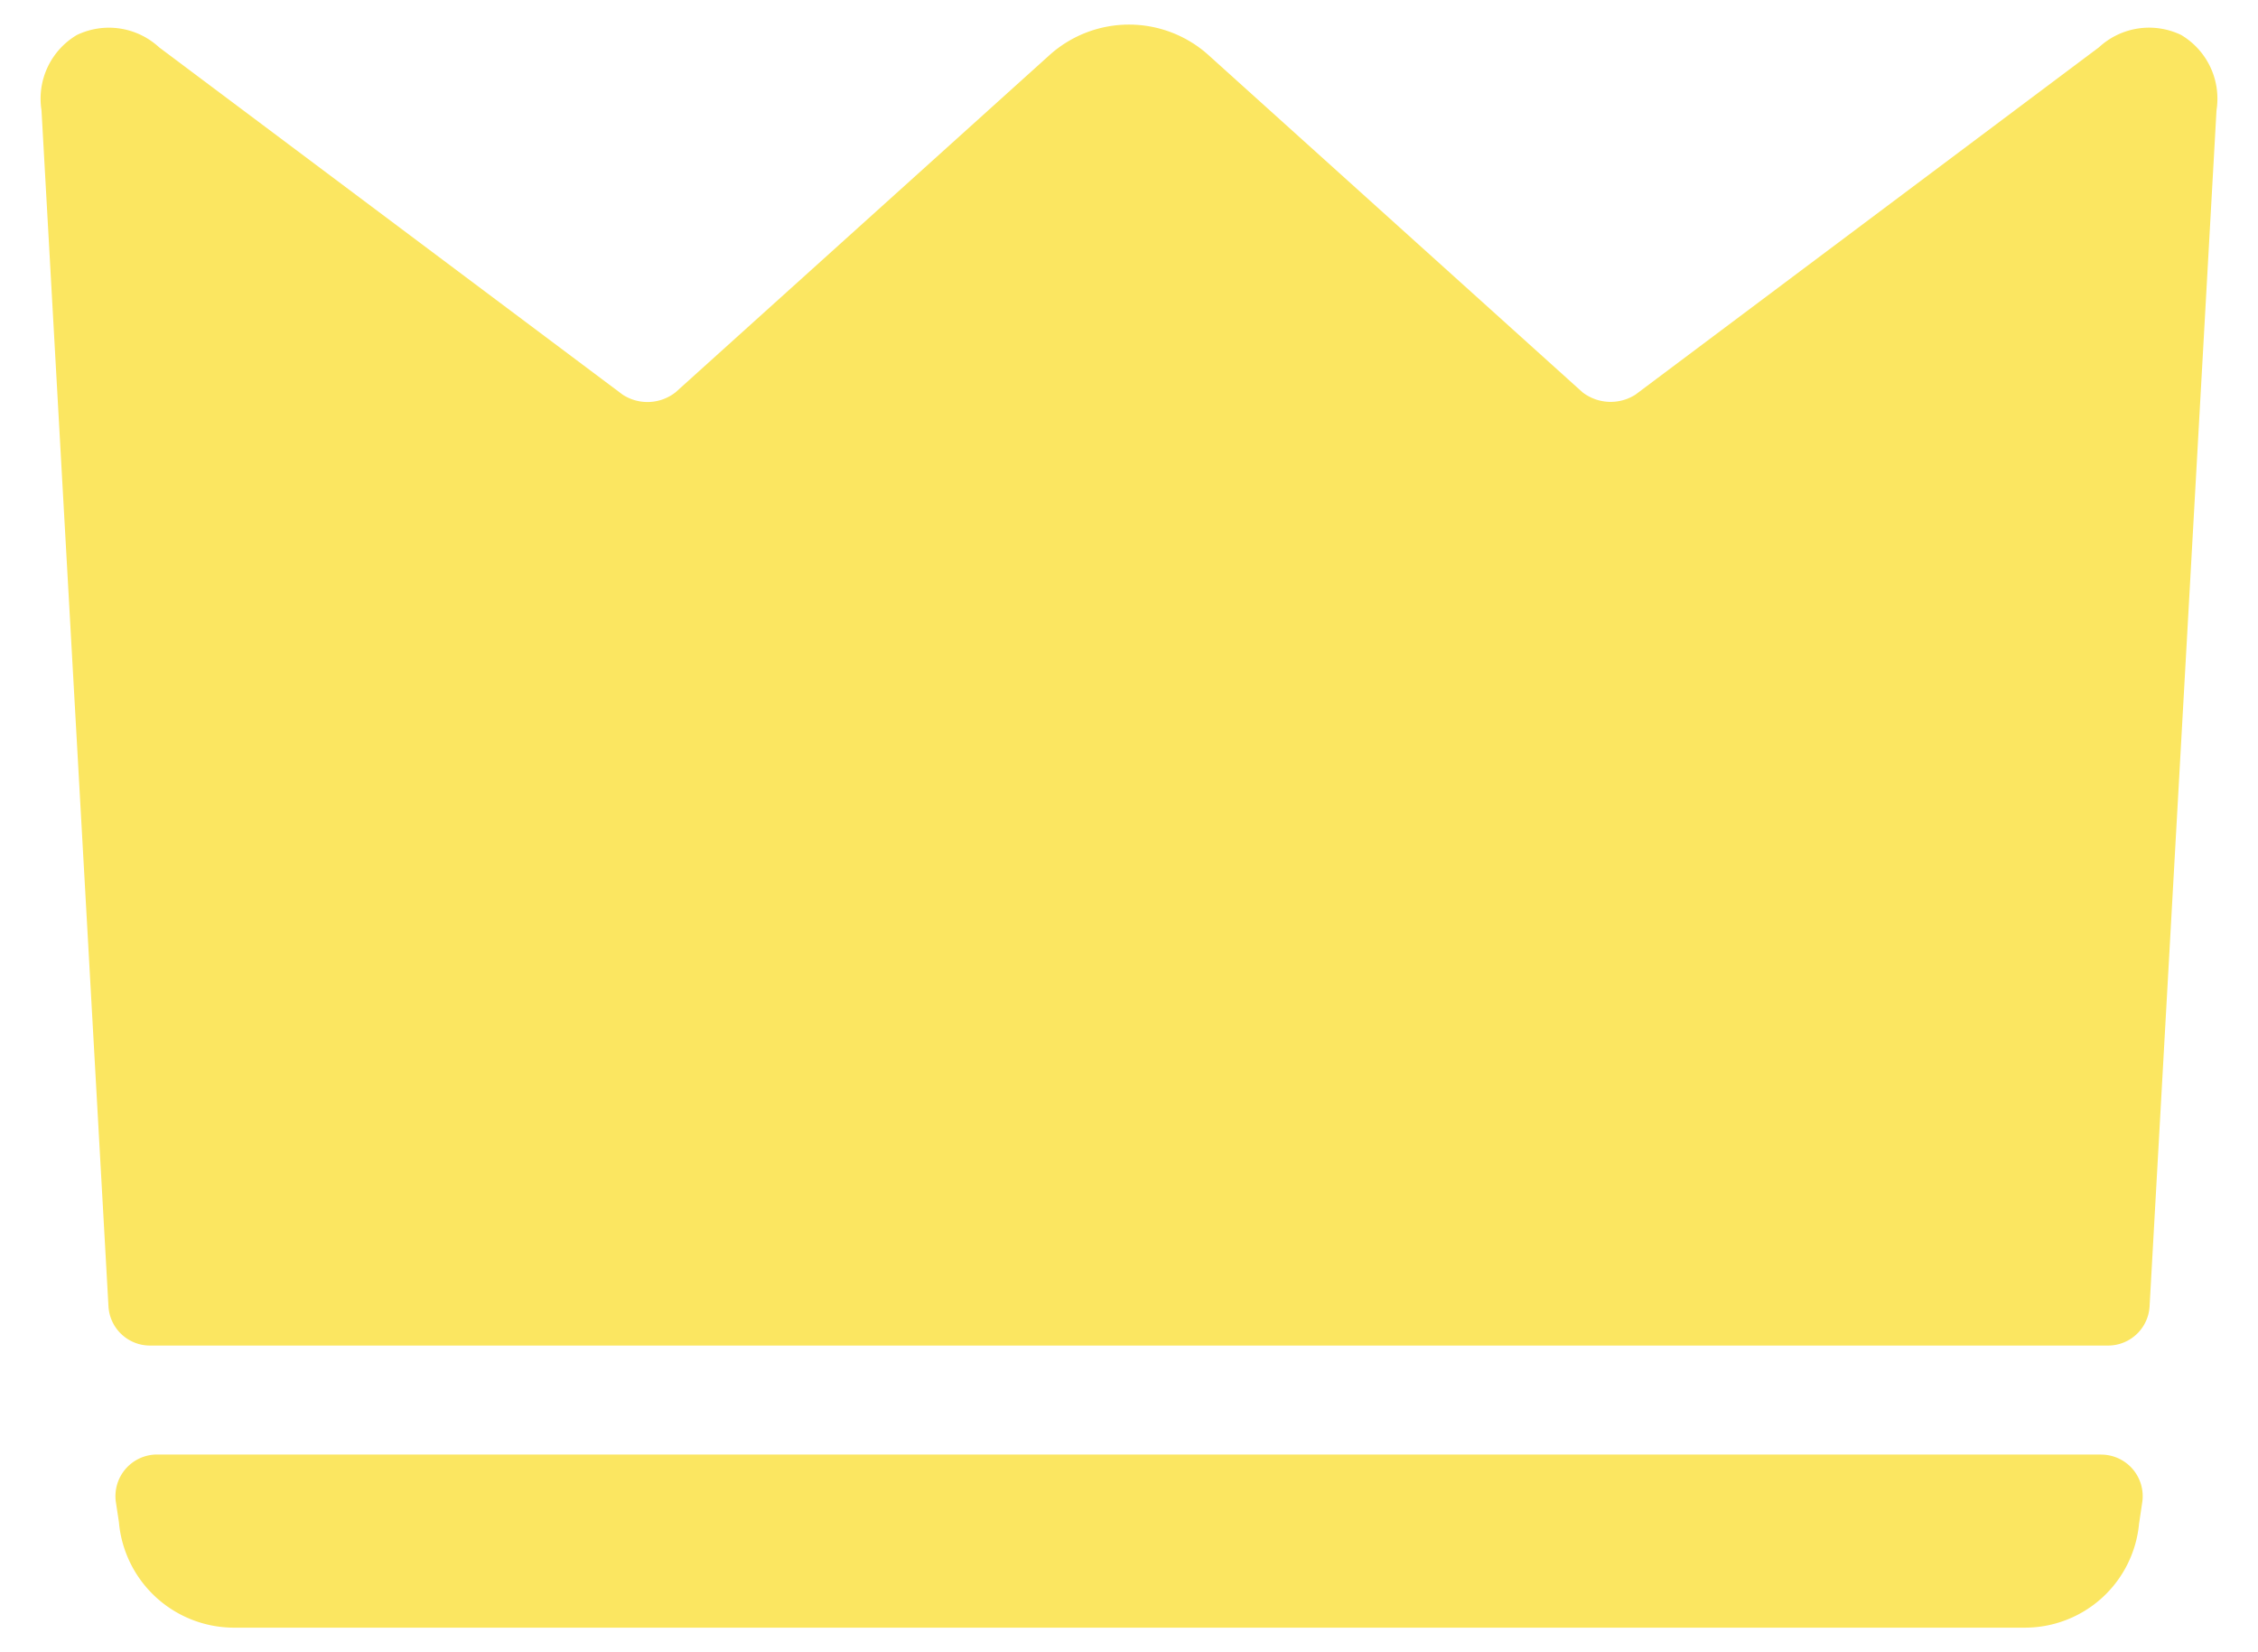 <svg version="1.1" xmlns="http://www.w3.org/2000/svg" xmlns:xlink="http://www.w3.org/1999/xlink" width="82" height="60" viewBox="0 0 82 60"><style>.st0{fill:#fbe661}</style><g id="グループ_4686" transform="translate(.001 .001)"><path id="パス_8622" class="st0" d="M79.21 1.27a2.683 2.683 0 0 0-2.987.447L59.39 14.33a1.672 1.672 0 0 1-1.925-.088L43.862 1.978a4.316 4.316 0 0 0-5.725 0l-13.6 12.263a1.65 1.65 0 0 1-1.928.088L5.777 1.717A2.689 2.689 0 0 0 2.79 1.27a2.687 2.687 0 0 0-1.284 2.733l2.432 43.433a1.51 1.51 0 0 0 1.507 1.426h71.11a1.51 1.51 0 0 0 1.507-1.426l2.43-43.431A2.69 2.69 0 0 0 79.21 1.27"/><path id="パス_8623" class="st0" d="M76.302 52.819H5.698a1.512 1.512 0 0 0-1.49 1.735l.109.716a4.2 4.2 0 0 0 4.132 3.836h65.11a4.163 4.163 0 0 0 4.12-3.772l.116-.778a1.509 1.509 0 0 0-1.494-1.734"/></g></svg>